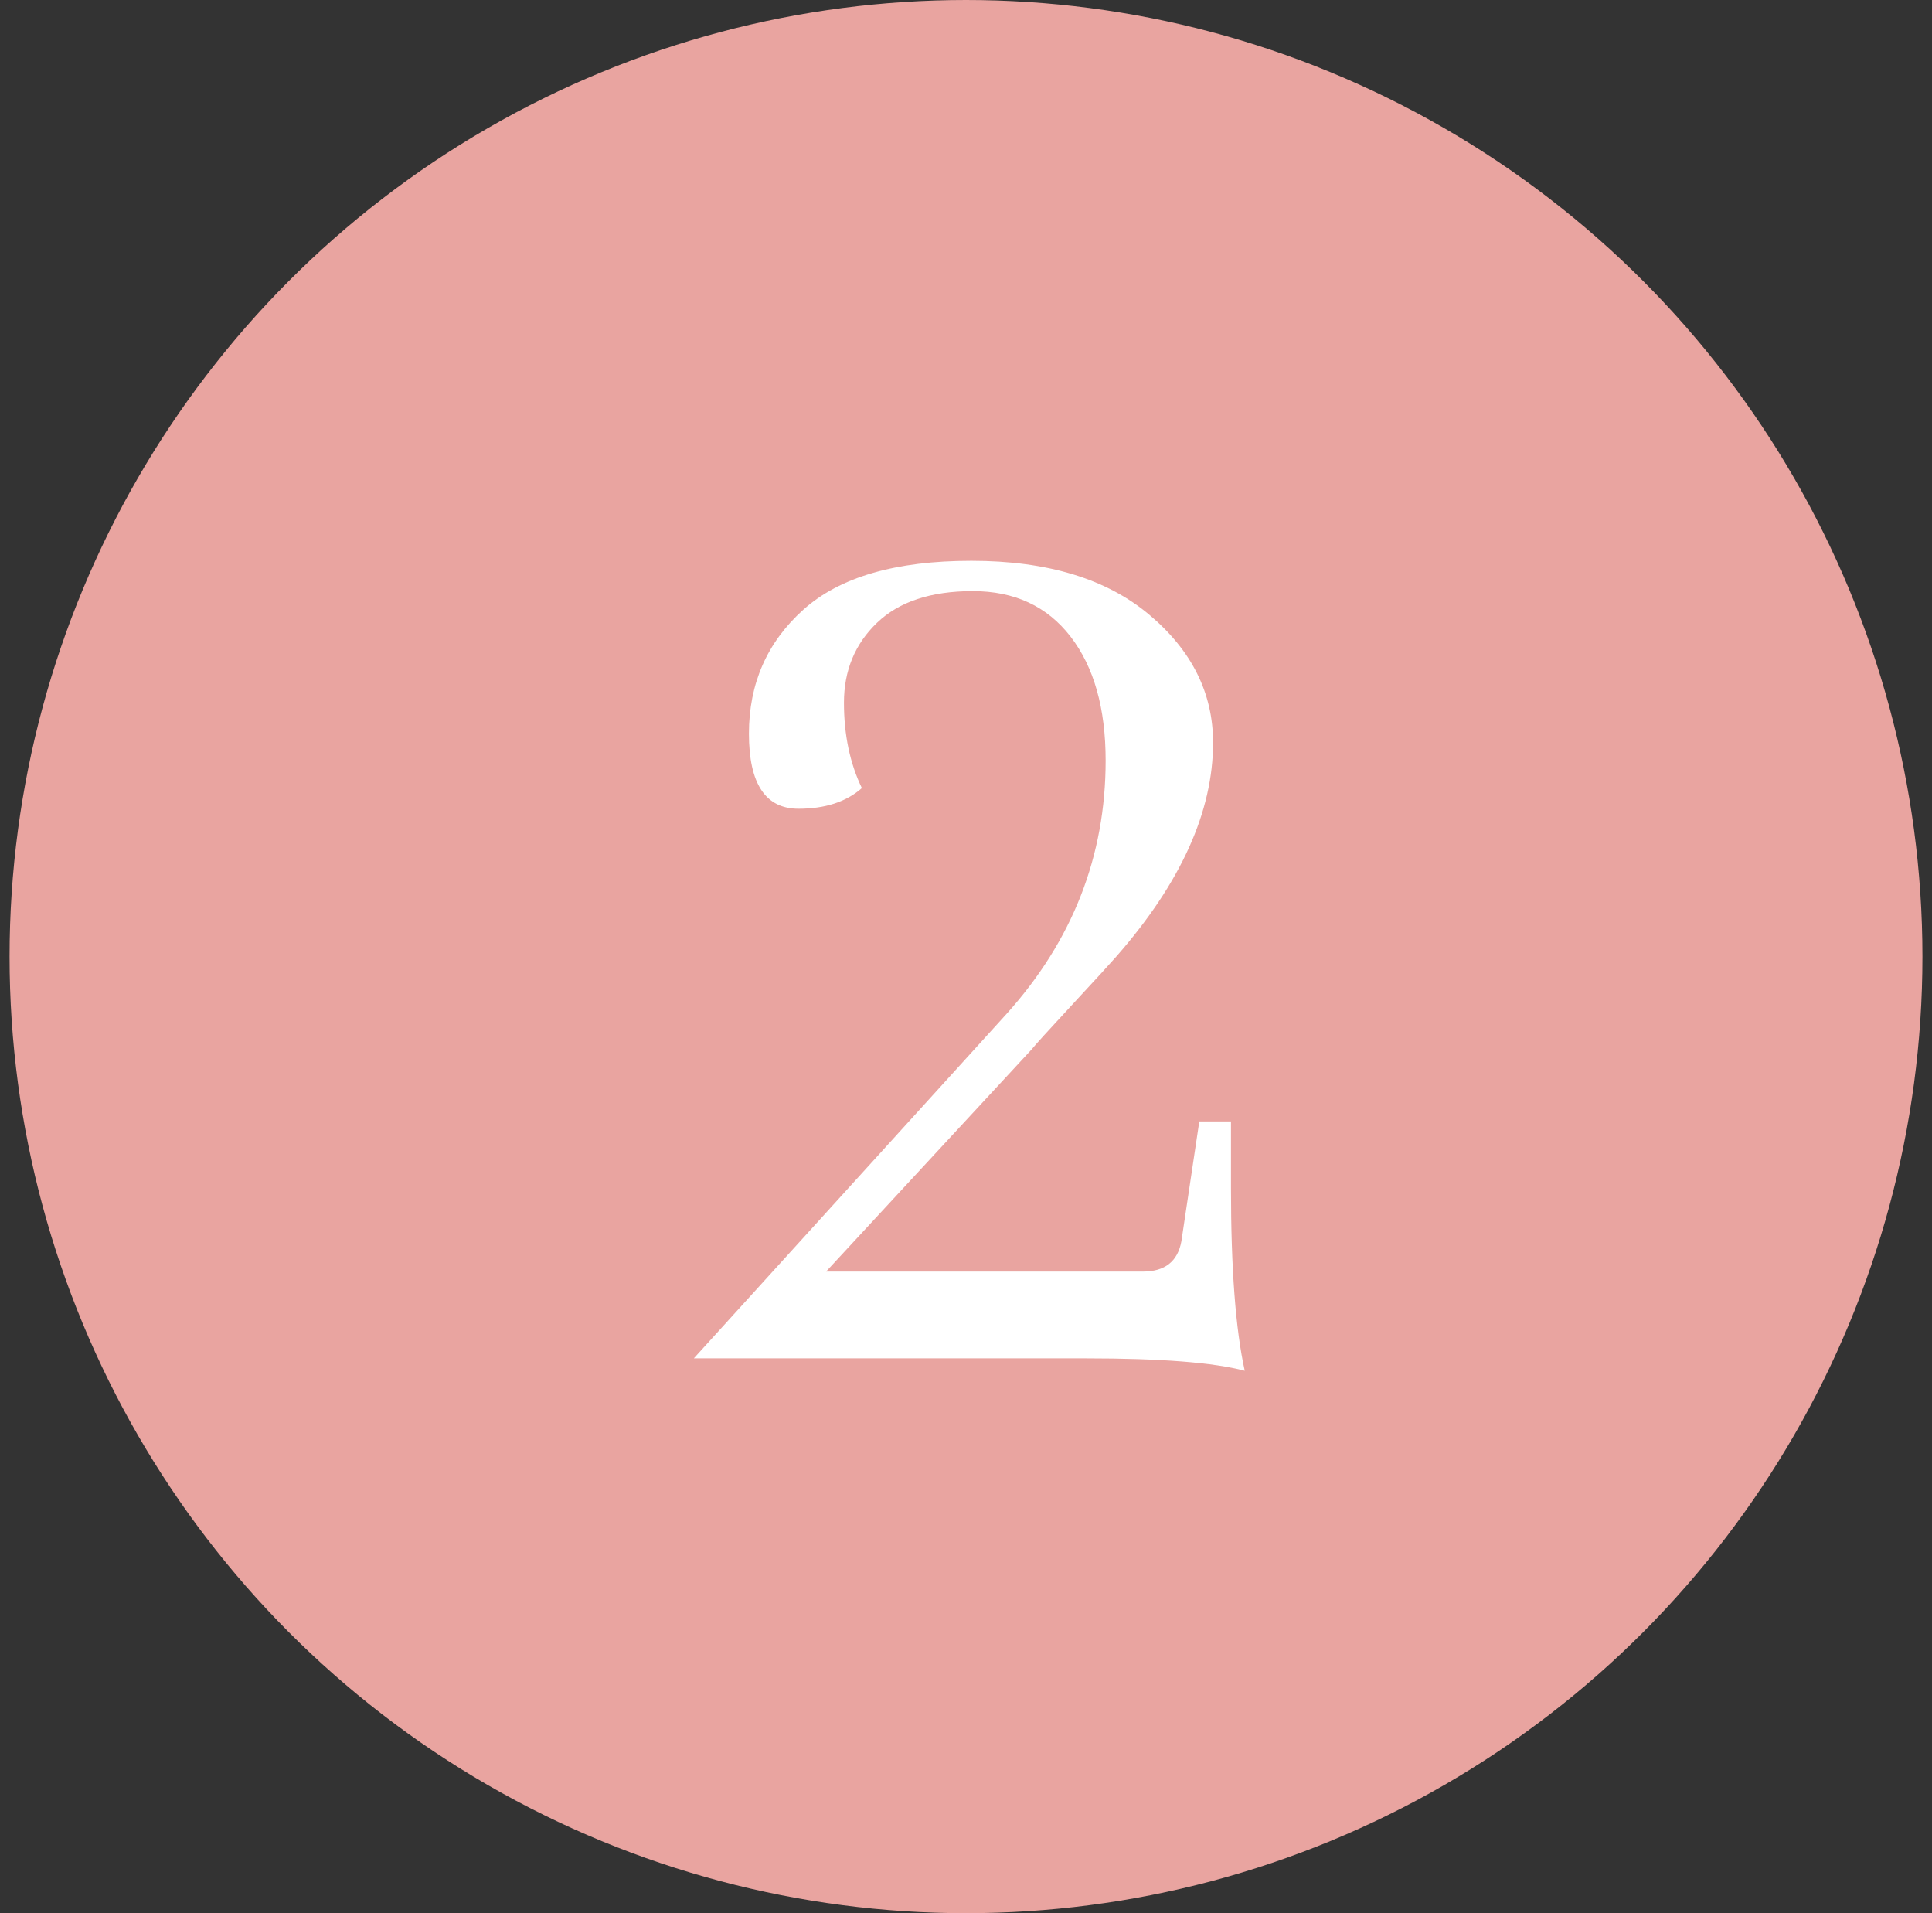 <?xml version="1.0" encoding="UTF-8"?>
<svg width="101px" height="100px" viewBox="0 0 101 100" version="1.1" xmlns="http://www.w3.org/2000/svg" xmlns:xlink="http://www.w3.org/1999/xlink">
    <rect x="0" y="0" width="101" height="100" fill="#333333" stroke="none"/>
    <title>step2</title>
    <g id="Page-1" stroke="none" stroke-width="1" fill="none" fill-rule="evenodd">
        <g id="Home" transform="translate(-342, -1774)">
            <g id="step2" transform="translate(342.5, 1774)">
                <circle id="Oval-Copy" fill="#E9A4A0" cx="50" cy="50" r="50"></circle>
                <g id="2" transform="translate(35.772, 29.312)" fill="#FFFFFF" fill-rule="nonzero">
                    <path d="M21.528,10.44 C21.528,7.704 20.916,5.544 19.692,3.96 C18.468,2.376 16.764,1.584 14.58,1.584 C12.396,1.584 10.728,2.136 9.576,3.24 C8.424,4.344 7.848,5.736 7.848,7.416 C7.848,9.096 8.16,10.584 8.784,11.88 C7.968,12.6 6.864,12.96 5.472,12.96 C3.744,12.96 2.88,11.652 2.88,9.036 C2.88,6.42 3.828,4.26 5.724,2.556 C7.62,0.852 10.548,0 14.508,0 C18.468,0 21.564,0.936 23.796,2.808 C26.028,4.68 27.144,6.912 27.144,9.504 C27.144,13.104 25.464,16.824 22.104,20.664 C21.768,21.048 20.988,21.9 19.764,23.22 C18.54,24.54 17.832,25.32 17.64,25.56 L6.912,37.152 L23.472,37.152 C24.624,37.152 25.296,36.624 25.488,35.568 L26.424,29.304 L28.08,29.304 L28.08,32.76 C28.08,36.984 28.32,40.176 28.8,42.336 C27.168,41.904 24.408,41.688 20.52,41.688 L0,41.688 L16.344,23.688 C19.8,19.848 21.528,15.432 21.528,10.44 Z" id="Path"></path>
                </g>
            </g>
        </g>
    </g>
</svg>